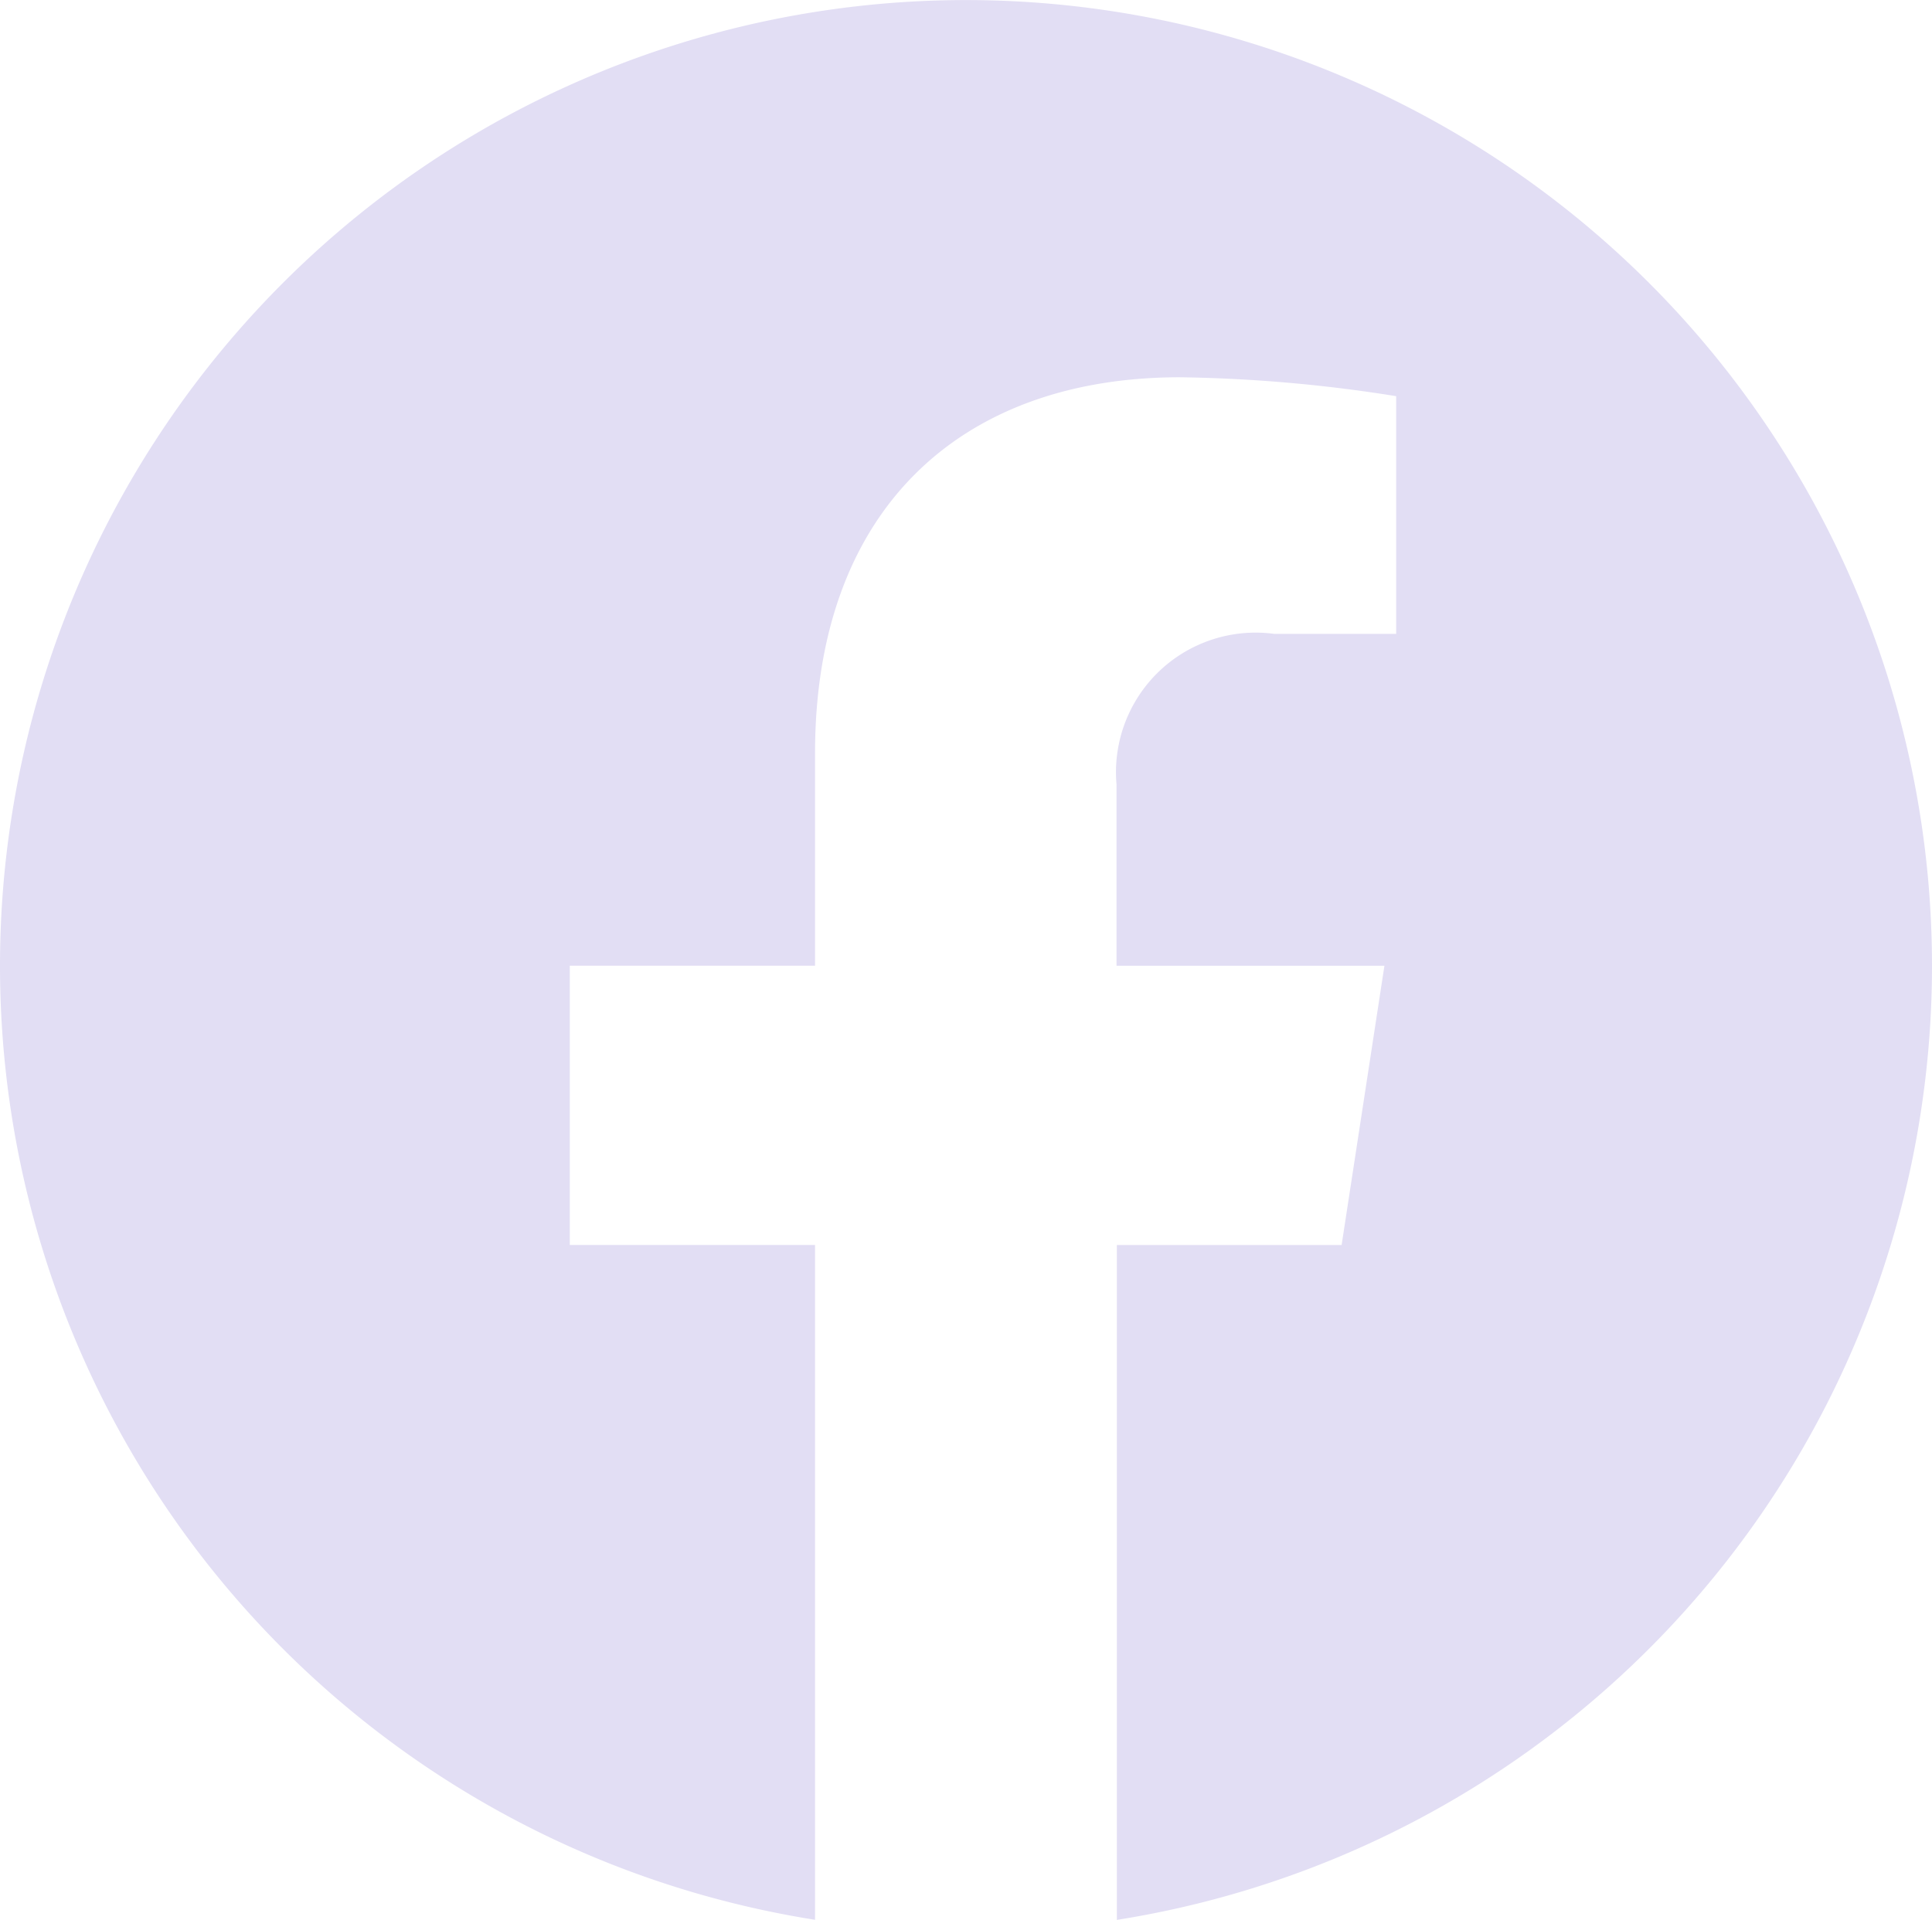 <svg xmlns="http://www.w3.org/2000/svg" width="38" height="37.77" viewBox="0 0 38 37.77">
  <path id="facebook" d="M38,19.073A19,19,0,1,0,16.031,37.841V24.565H11.207V19.071h4.824V14.888c0-4.761,2.837-7.393,7.177-7.393a29.162,29.162,0,0,1,4.253.372v4.676h-2.4a2.746,2.746,0,0,0-3.1,2.967v3.562h5.269l-.842,5.494H21.967V37.843A19.007,19.007,0,0,0,38,19.073Z" transform="translate(0 -0.073)" fill="#e2def4"/>
</svg>
